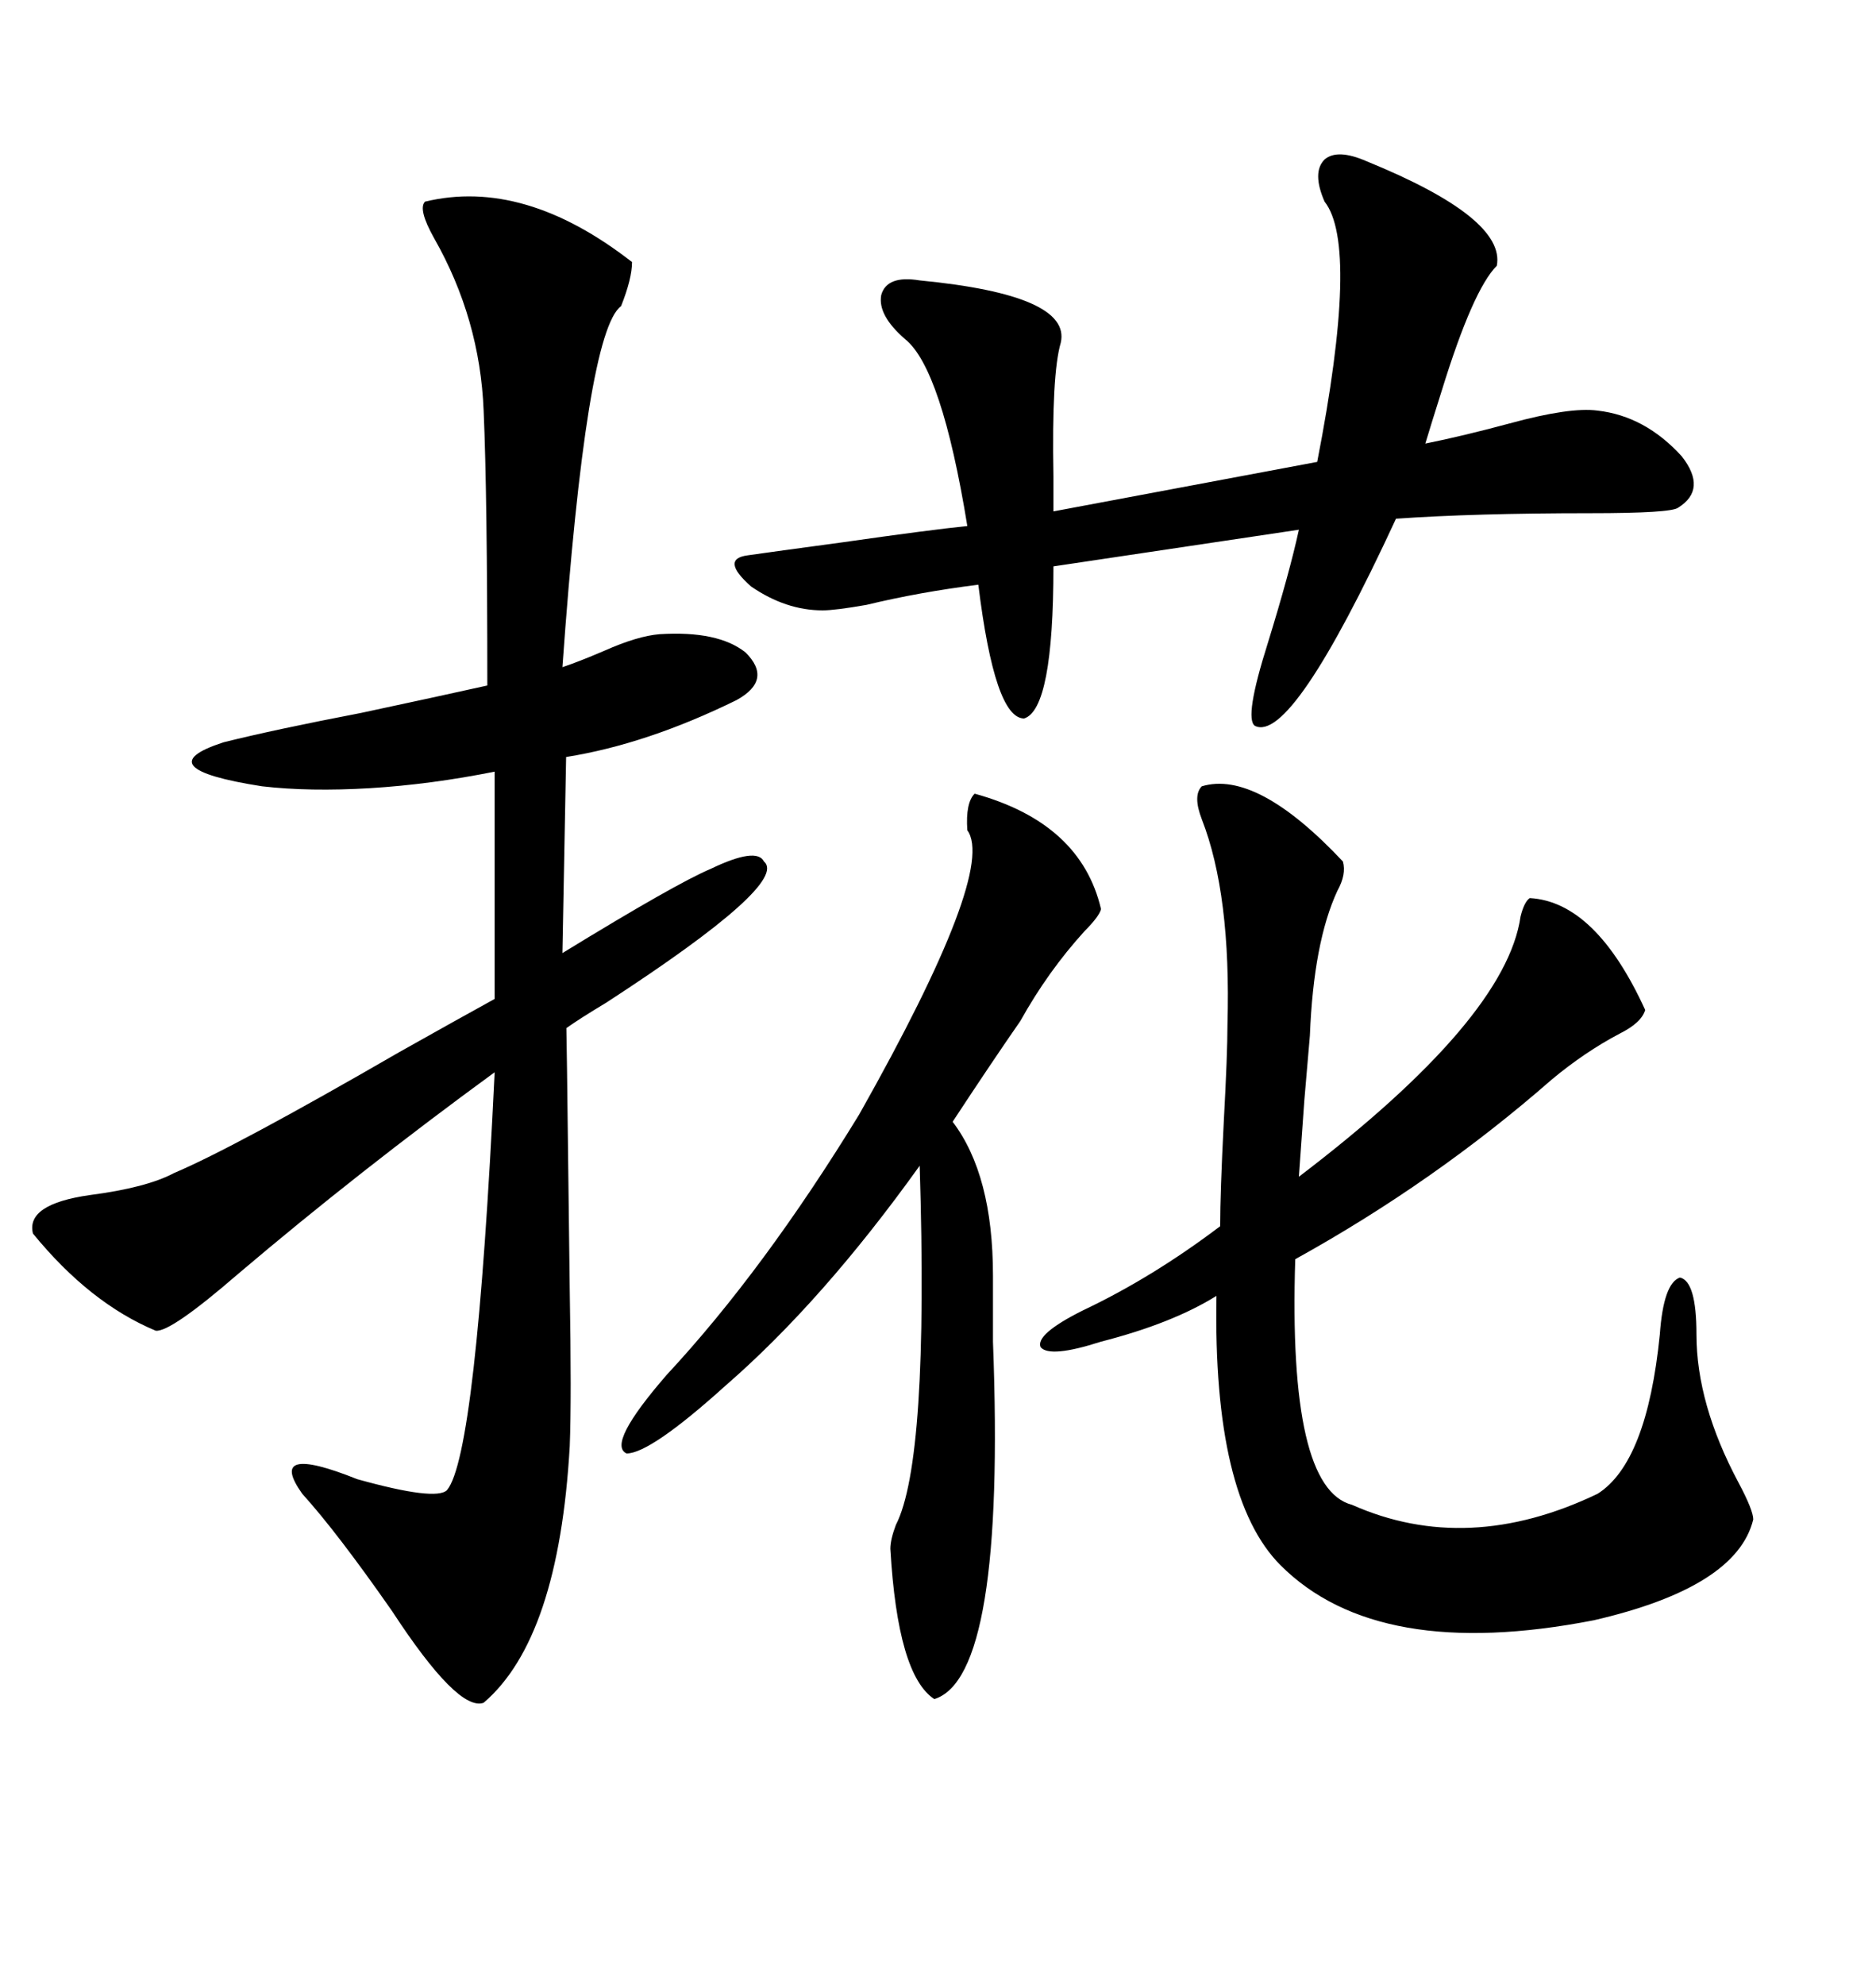 <svg xmlns="http://www.w3.org/2000/svg" xmlns:xlink="http://www.w3.org/1999/xlink" width="300" height="317.285"><path d="M67.97 32.23L67.97 32.23Q83.79 28.42 101.07 41.89L101.07 41.89Q101.07 44.53 99.32 48.93L99.32 48.93Q93.75 53.03 89.94 106.64L89.94 106.64Q92.58 105.76 96.68 104.00L96.68 104.00Q101.95 101.66 105.47 101.37L105.47 101.37Q114.84 100.78 119.24 104.30L119.24 104.30Q123.63 108.69 117.77 111.91L117.77 111.91Q103.42 118.95 90.53 121.00L90.53 121.00L89.94 152.34Q108.11 141.21 113.67 138.87L113.67 138.87Q121.00 135.35 122.17 137.70L122.17 137.70Q126.27 141.21 96.97 160.25L96.97 160.25Q92.58 162.89 90.53 164.36L90.53 164.36Q90.53 156.45 91.11 206.25L91.11 206.25Q91.41 223.54 91.11 231.15L91.11 231.15Q89.36 261.91 77.34 272.17L77.34 272.17Q73.24 273.63 62.70 257.52L62.70 257.52Q53.91 244.92 48.34 238.77L48.34 238.77Q42.48 230.57 57.13 236.43L57.13 236.43Q69.73 239.94 71.48 238.18L71.48 238.18Q76.17 232.62 79.10 171.39L79.10 171.39Q57.42 187.21 38.09 203.61L38.09 203.61Q27.25 212.99 24.90 212.70L24.90 212.70Q14.36 208.30 5.27 197.17L5.27 197.17Q4.10 192.48 14.36 191.02L14.36 191.02Q23.44 189.84 27.83 187.50L27.83 187.50Q37.50 183.40 63.87 168.16L63.87 168.16Q73.24 162.89 79.10 159.67L79.10 159.67L79.10 123.34Q68.85 125.39 59.18 125.98L59.18 125.98Q49.51 126.56 41.89 125.68L41.89 125.68Q23.14 122.75 35.74 118.65L35.74 118.65Q43.95 116.60 57.71 113.96L57.71 113.96Q70.02 111.33 77.93 109.57L77.93 109.57Q77.93 79.10 77.34 65.63L77.34 65.63Q76.76 50.98 69.43 38.09L69.43 38.09Q66.80 33.40 67.97 32.23ZM192.19 125.68L192.19 125.68Q200.98 123.05 214.75 137.70L214.75 137.70Q215.33 139.75 213.87 142.38L213.87 142.38Q210.06 150.59 209.47 165.53L209.47 165.53Q209.18 169.04 208.59 175.78L208.59 175.78Q208.01 183.69 207.71 188.09L207.71 188.09Q240.82 162.89 243.16 146.48L243.16 146.48Q243.75 144.14 244.63 143.55L244.63 143.55Q255.18 144.14 263.09 161.43L263.09 161.43Q262.50 163.48 258.98 165.23L258.98 165.23Q253.42 168.16 248.14 172.56L248.14 172.56Q229.39 188.96 207.13 201.27L207.13 201.27Q205.96 237.89 216.21 240.53L216.21 240.53Q234.67 248.73 255.47 238.77L255.47 238.77Q263.38 233.79 265.43 213.28L265.43 213.28Q266.02 205.08 268.65 204.20L268.65 204.20Q271.29 204.79 271.29 213.28L271.29 213.28Q271.29 224.41 278.03 237.01L278.03 237.01Q280.37 241.41 280.37 242.87L280.37 242.87Q277.73 253.71 254.88 258.98L254.88 258.98Q220.31 265.72 204.79 250.20L204.79 250.20Q193.95 239.36 194.53 207.13L194.53 207.13Q187.50 211.52 176.07 214.45L176.07 214.45Q167.87 217.09 166.41 215.33L166.41 215.33Q165.53 213.28 173.14 209.47L173.14 209.47Q184.28 204.20 195.12 196.00L195.12 196.00Q195.12 190.72 195.70 179.30L195.70 179.30Q196.29 168.46 196.29 163.77L196.29 163.77Q196.88 142.97 192.19 130.96L192.19 130.96Q190.72 127.15 192.19 125.68ZM218.55 25.78L218.55 25.78Q240.82 34.86 239.36 42.48L239.36 42.48Q235.55 46.29 230.57 62.40L230.57 62.40Q228.81 67.97 227.93 70.90L227.93 70.90Q233.79 69.73 241.41 67.68L241.41 67.68Q251.07 65.04 255.47 65.63L255.47 65.63Q263.09 66.50 268.95 72.95L268.95 72.95Q273.05 78.22 268.36 81.15L268.36 81.15Q267.19 82.03 254.30 82.03L254.30 82.03Q235.84 82.03 223.24 82.91L223.24 82.91Q206.54 118.95 200.68 116.02L200.68 116.02Q198.93 114.84 202.73 102.83L202.73 102.83Q206.25 91.41 207.71 84.67L207.71 84.67L168.46 90.53Q168.46 113.38 163.77 114.84L163.77 114.84Q159.08 114.84 156.45 93.46L156.45 93.46Q147.07 94.63 138.57 96.68L138.57 96.68Q133.59 97.56 131.54 97.56L131.54 97.56Q125.68 97.56 120.12 93.75L120.12 93.75Q115.14 89.36 119.53 88.77L119.53 88.77Q123.63 88.18 134.47 86.72L134.47 86.72Q148.83 84.67 154.69 84.08L154.69 84.08Q150.59 58.89 144.73 54.20L144.73 54.20Q140.33 50.39 140.92 47.17L140.92 47.17Q141.80 43.95 147.07 44.82L147.07 44.82Q171.39 47.17 169.63 54.79L169.63 54.79Q168.16 59.77 168.46 76.17L168.46 76.17Q168.46 79.98 168.46 81.74L168.46 81.74L210.64 73.83Q217.38 39.26 211.82 32.23L211.82 32.23Q209.77 27.54 211.82 25.49L211.82 25.49Q213.87 23.73 218.55 25.78ZM155.86 126.86L155.86 126.86Q172.85 131.54 176.07 145.31L176.07 145.31Q175.78 146.48 173.44 148.83L173.44 148.83Q167.58 155.27 163.18 163.18L163.18 163.18Q158.50 169.92 152.34 179.30L152.34 179.30Q158.79 187.79 158.79 203.91L158.79 203.91Q158.79 210.35 158.79 214.45L158.79 214.45Q160.84 268.07 149.41 271.58L149.41 271.58Q143.55 267.77 142.38 247.56L142.38 247.56Q142.38 246.09 143.26 243.75L143.26 243.75Q148.54 233.50 147.07 186.33L147.07 186.33Q131.54 208.01 116.02 221.48L116.02 221.48Q104.00 232.32 100.20 232.32L100.20 232.32Q96.97 230.86 106.64 219.73L106.64 219.73Q122.17 203.03 137.40 178.13L137.40 178.13Q159.38 139.16 154.69 132.71L154.69 132.71Q154.39 128.32 155.86 126.86Z"/></svg>
